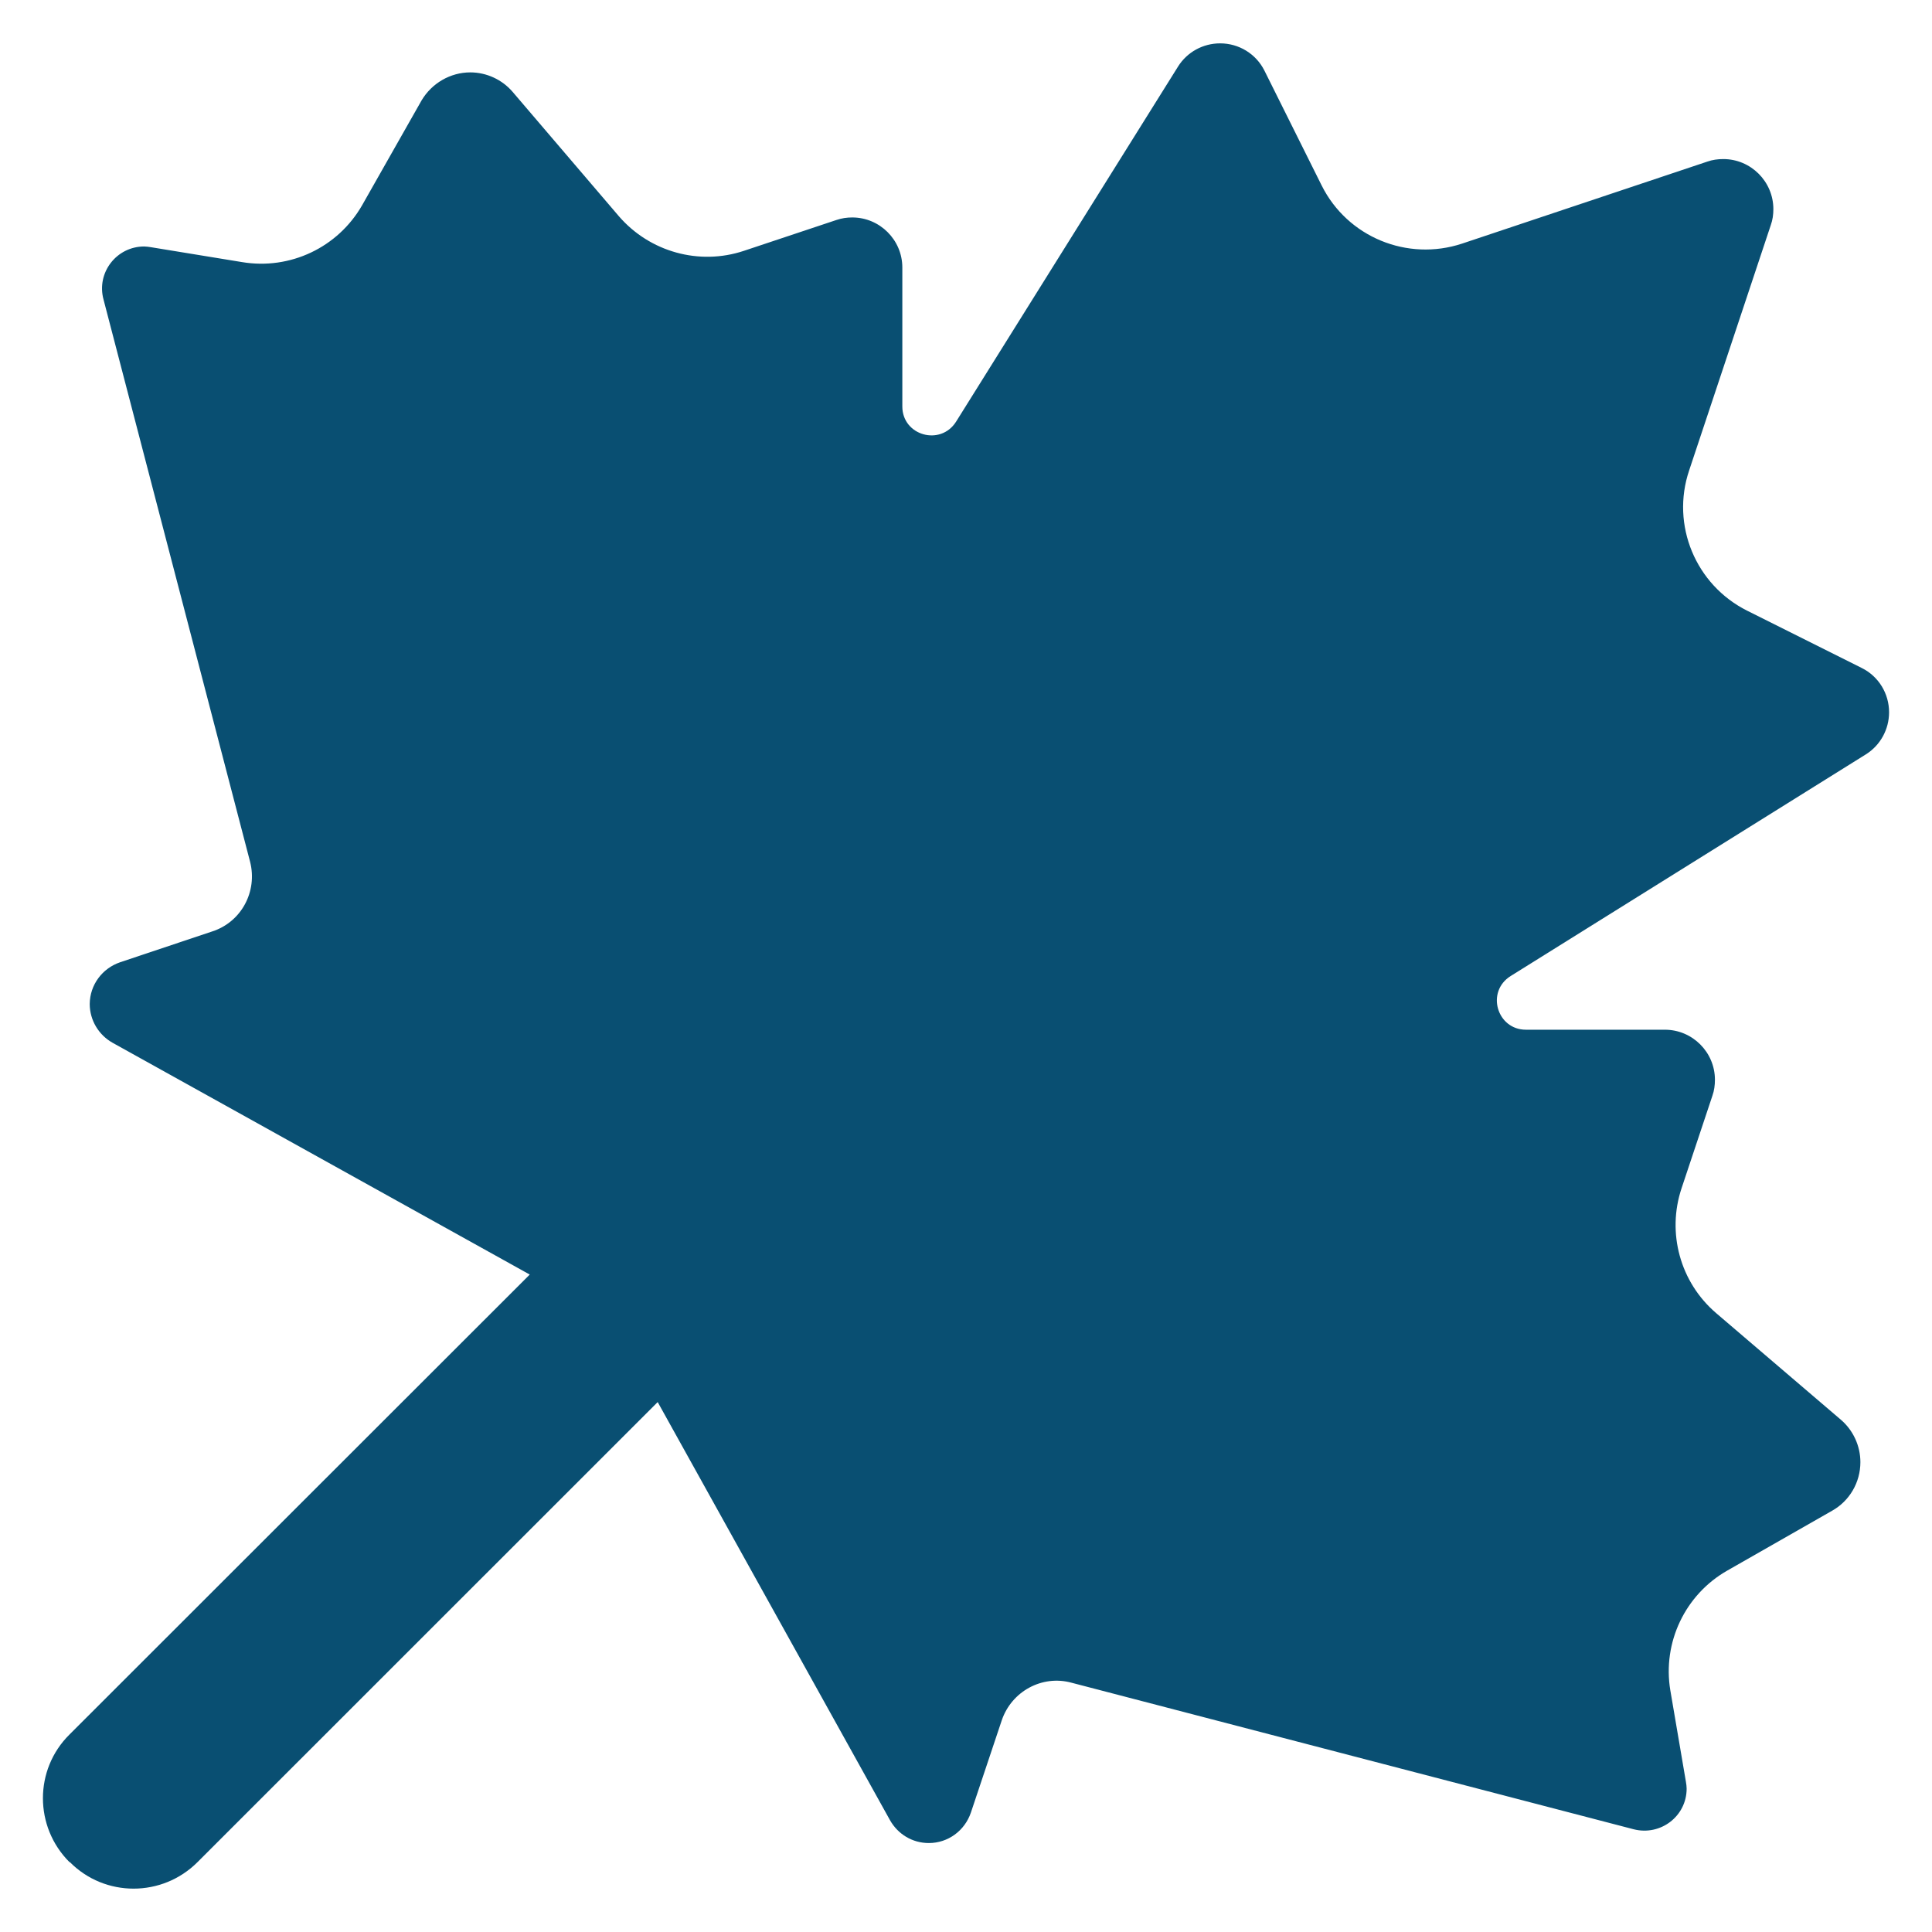 <?xml version="1.0" encoding="UTF-8" standalone="no"?> <svg xmlns="http://www.w3.org/2000/svg" xmlns:xlink="http://www.w3.org/1999/xlink" xmlns:serif="http://www.serif.com/" width="100%" height="100%" viewBox="0 0 45 45" version="1.1" xml:space="preserve" style="fill-rule:evenodd;clip-rule:evenodd;stroke-linejoin:round;stroke-miterlimit:2;"><g id="Indigo-Blue"><g id="Maple-Leaf"><path d="M15.319,32.657l-10.718,10.715c-0.824,0.824 -2.158,0.824 -2.974,0l-0.009,0c-0.824,-0.823 -0.824,-2.156 0,-2.971l10.721,-10.714l-9.717,-5.399c-0.327,-0.184 -0.529,-0.527 -0.532,-0.895c0,-0.003 0,-0.006 0,-0.009c0.004,-0.444 0.29,-0.829 0.71,-0.972l2.146,-0.718c0.676,-0.22 1.056,-0.929 0.879,-1.622l-3.414,-13.097c-0.169,-0.625 0.304,-1.234 0.947,-1.234c0.05,0 0.109,0.009 0.16,0.017l2.121,0.347c1.115,0.186 2.231,-0.338 2.797,-1.327l1.385,-2.442c0.237,-0.397 0.668,-0.65 1.133,-0.65c0.38,-0 0.743,0.169 0.988,0.456l2.476,2.898c0.718,0.828 1.867,1.149 2.907,0.803l2.154,-0.718c0.127,-0.043 0.245,-0.06 0.372,-0.06c0.642,0 1.166,0.524 1.166,1.166l0,3.237c0,0.676 0.887,0.929 1.251,0.355l5.171,-8.273c0.211,-0.338 0.583,-0.54 0.98,-0.54c0.439,-0 0.836,0.245 1.031,0.633l1.335,2.679c0.6,1.2 1.994,1.774 3.27,1.352l5.712,-1.91c0.118,-0.042 0.245,-0.059 0.372,-0.059c0.642,0 1.166,0.524 1.166,1.166c-0,0.127 -0.017,0.254 -0.06,0.372l-1.901,5.712c-0.431,1.276 0.152,2.67 1.352,3.27l2.67,1.335c0.389,0.194 0.634,0.591 0.634,1.031c-0,0.397 -0.203,0.769 -0.541,0.98l-8.272,5.162c-0.583,0.364 -0.321,1.251 0.355,1.251l3.236,0c0.642,0 1.166,0.524 1.166,1.166c0,0.127 -0.017,0.254 -0.059,0.372l-0.718,2.154c-0.347,1.04 -0.034,2.189 0.803,2.907l2.906,2.484c0.287,0.245 0.456,0.609 0.456,0.989c0,0.473 -0.253,0.904 -0.659,1.132l-2.442,1.394c-0.98,0.558 -1.512,1.673 -1.326,2.789l0.363,2.129c0.009,0.051 0.017,0.11 0.017,0.161c0,0.642 -0.608,1.106 -1.234,0.946l-13.096,-3.414c-0.685,-0.186 -1.395,0.203 -1.623,0.879l-0.718,2.146c-0.144,0.423 -0.532,0.71 -0.98,0.71c-0.38,-0 -0.718,-0.203 -0.904,-0.532l-5.411,-9.739Z" style="fill:#094f72;"></path></g></g></svg> 